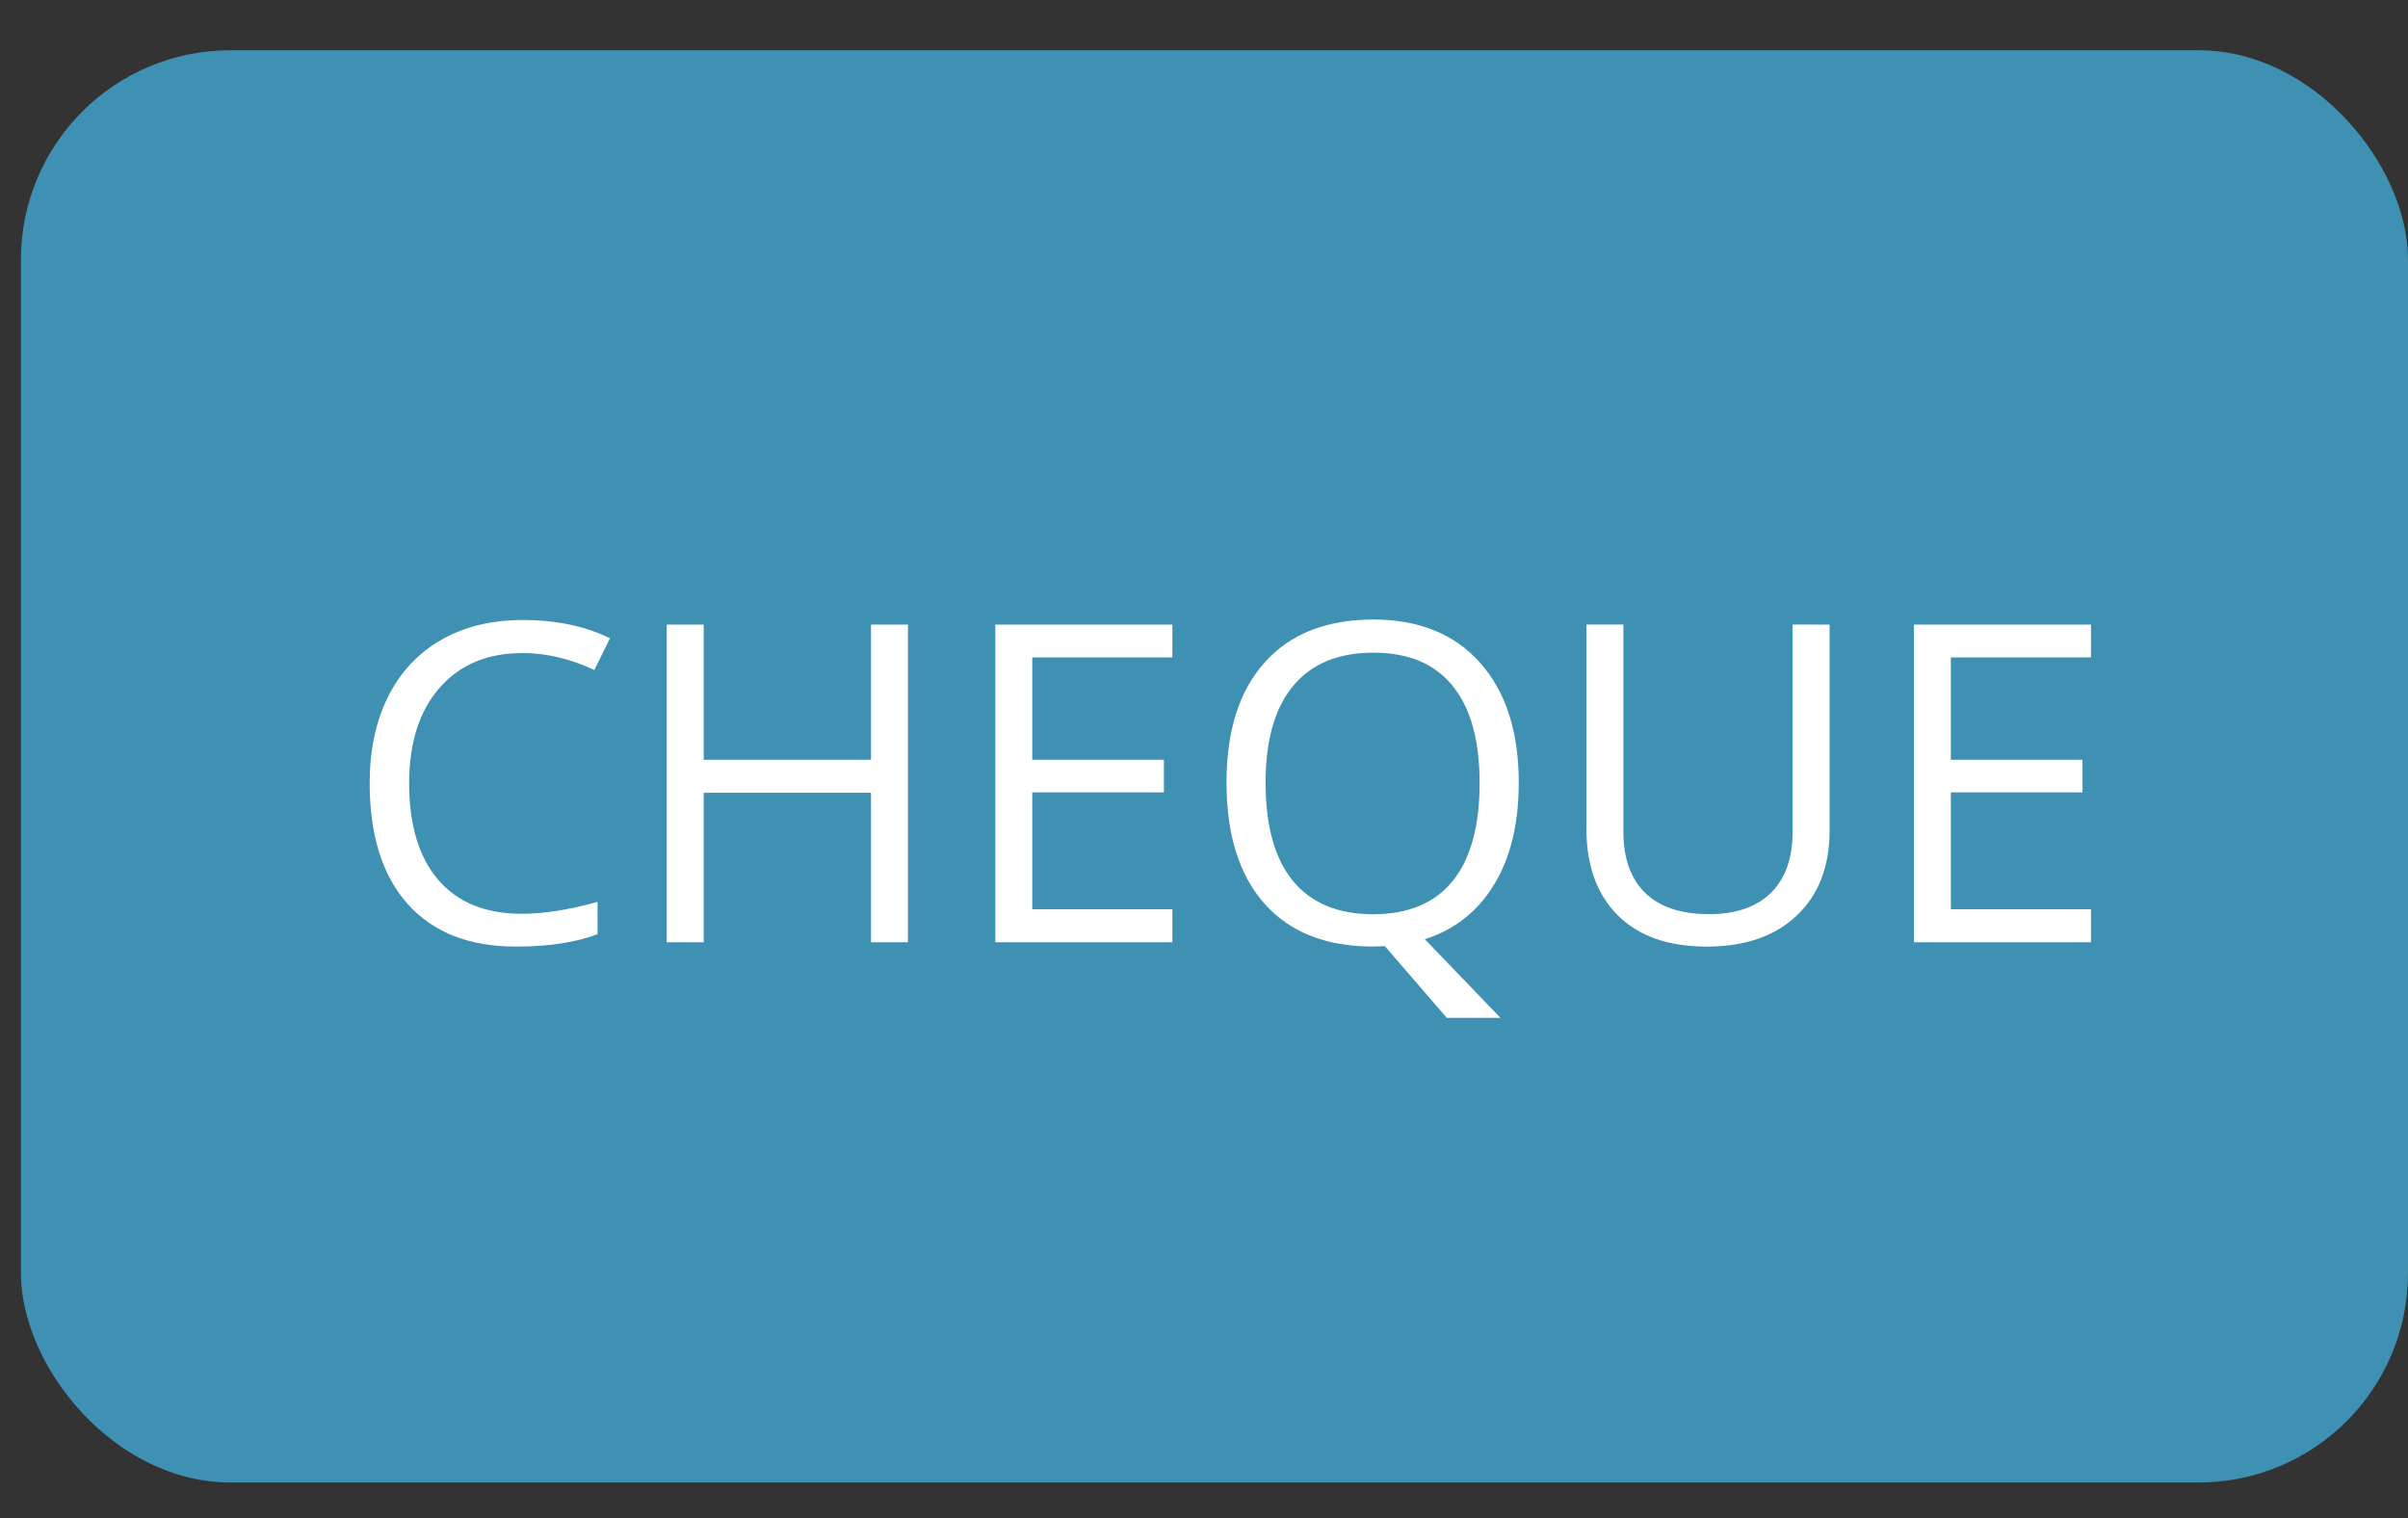 <svg fill="none" height="29" viewBox="0 0 46 29" width="46" xmlns="http://www.w3.org/2000/svg" xmlns:xlink="http://www.w3.org/1999/xlink"><rect x="0" y="0" width="46" height="29" fill="#333333" stroke="none"/><clipPath id="a"><path d="m.4.96h45.6v27.36h-45.6z"/></clipPath><g clip-path="url(#a)"><rect fill="#3f91b4" height="27.36" rx="4" width="45.6" x=".4" y=".96"/><path d="m9.974 12.476c-.667 0-1.194.223-1.581.668-.385.443-.577 1.05-.577 1.822 0 .794.185 1.408.556 1.843.374.432.905.647 1.594.647.423 0 .906-.076 1.449-.228v.618c-.421.158-.939.237-1.556.237-.894 0-1.584-.271-2.071-.814-.484-.542-.726-1.313-.726-2.312 0-.625.116-1.173.349-1.644.235-.47.573-.833 1.013-1.087.443-.255.963-.382 1.561-.382.636 0 1.193.116 1.668.349l-.299.606c-.459-.216-.919-.324-1.378-.324zm7.371 5.524h-.706v-2.856h-3.196v2.856h-.706v-6.068h.706v2.582h3.196v-2.582h.706zm5.051 0h-3.383v-6.068h3.383v.627h-2.677v1.955h2.515v.623h-2.515v2.233h2.677zm6.616-3.042c0 .777-.156 1.423-.469 1.938-.313.515-.754.863-1.324 1.046l1.444 1.502h-1.025l-1.183-1.37-.228.008c-.894 0-1.584-.273-2.071-.818-.484-.548-.726-1.32-.726-2.316 0-.988.243-1.753.731-2.295.487-.545 1.179-.818 2.075-.818.872 0 1.552.277 2.042.83.49.553.735 1.317.735 2.291zm-4.835 0c0 .822.174 1.446.523 1.872.351.423.861.635 1.527.635.672 0 1.18-.212 1.523-.635.343-.423.515-1.047.515-1.872 0-.816-.172-1.435-.515-1.855-.34-.423-.845-.635-1.515-.635-.672 0-1.184.213-1.536.639-.349.423-.523 1.04-.523 1.851zm10.774-3.026v3.926c0 .692-.209 1.235-.627 1.631s-.992.594-1.722.594-1.296-.199-1.698-.598c-.398-.399-.598-.946-.598-1.644v-3.91h.706v3.959c0 .506.138.895.415 1.166.277.271.683.407 1.22.407.512 0 .906-.136 1.183-.407.277-.274.415-.665.415-1.175v-3.951zm4.993 6.068h-3.382v-6.068h3.382v.627h-2.677v1.955h2.515v.623h-2.515v2.233h2.677z" fill="#fff"/></g></svg>